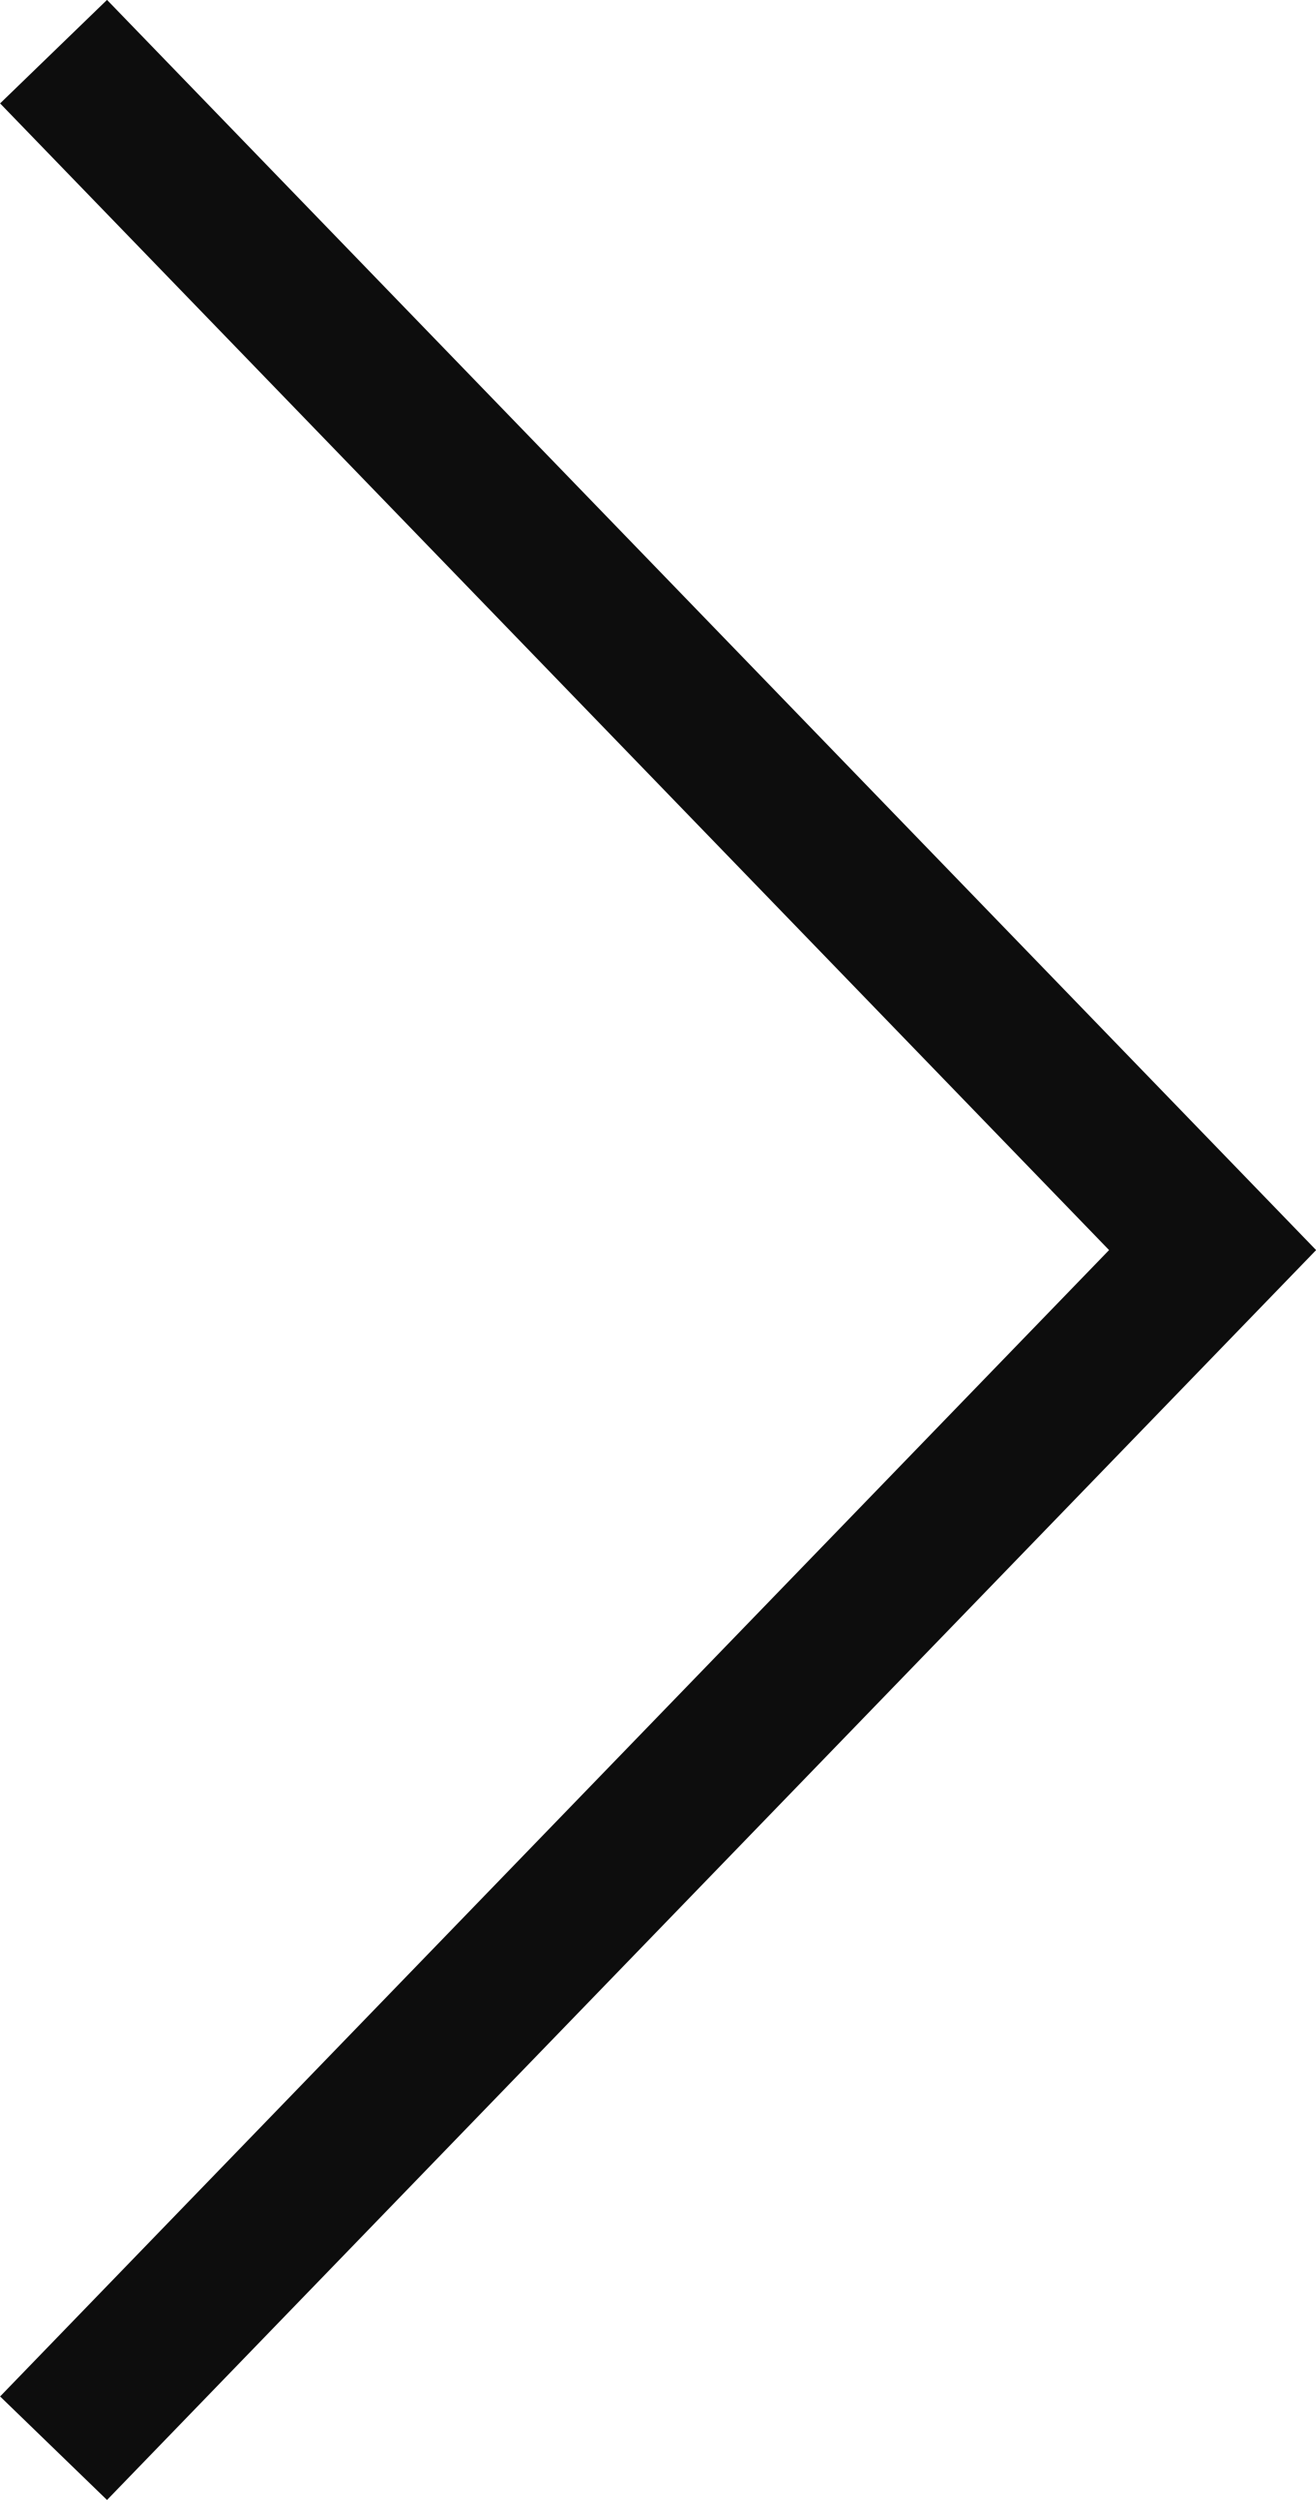 <svg xmlns="http://www.w3.org/2000/svg" width="8.845" height="16.795" viewBox="0 0 8.845 16.795">
  <path id="arrow" d="M251.866,8715.023l7.79,8.051-7.79,8.049" transform="translate(-251.506 -8714.676)" fill="none" stroke="#0d0d0d" stroke-width="1"/>
</svg>
